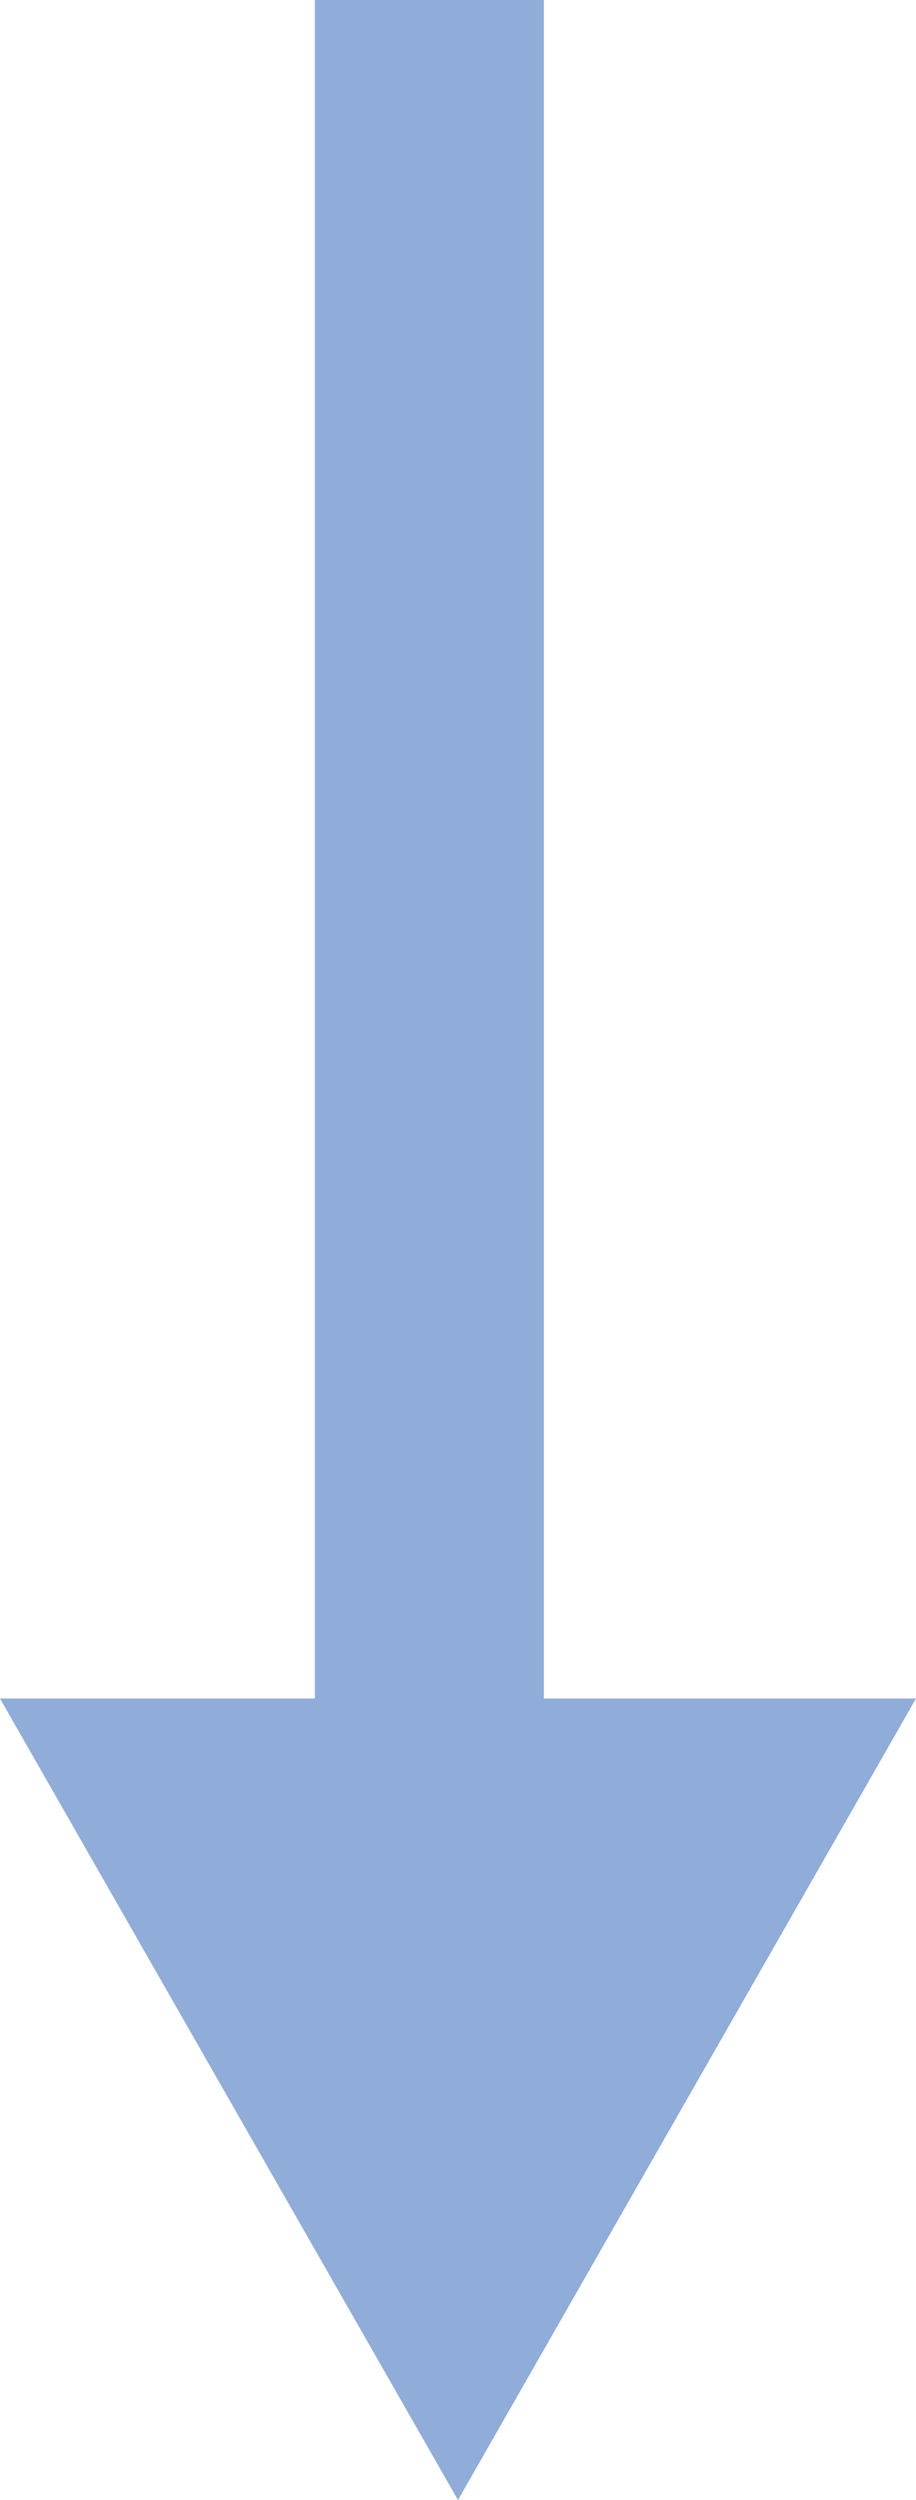 <svg xmlns="http://www.w3.org/2000/svg" width="16" height="43.668" viewBox="0 0 16 43.668"><g transform="translate(-2391 -17262.332) rotate(-90)"><path d="M-17300,2366.667h37.168" transform="translate(0.5 31.833)" fill="none" stroke="#90acd8" stroke-width="4"/><path d="M8,0l8,14H0Z" transform="translate(-17306 2407) rotate(-90)" fill="#90acd8"/></g></svg>